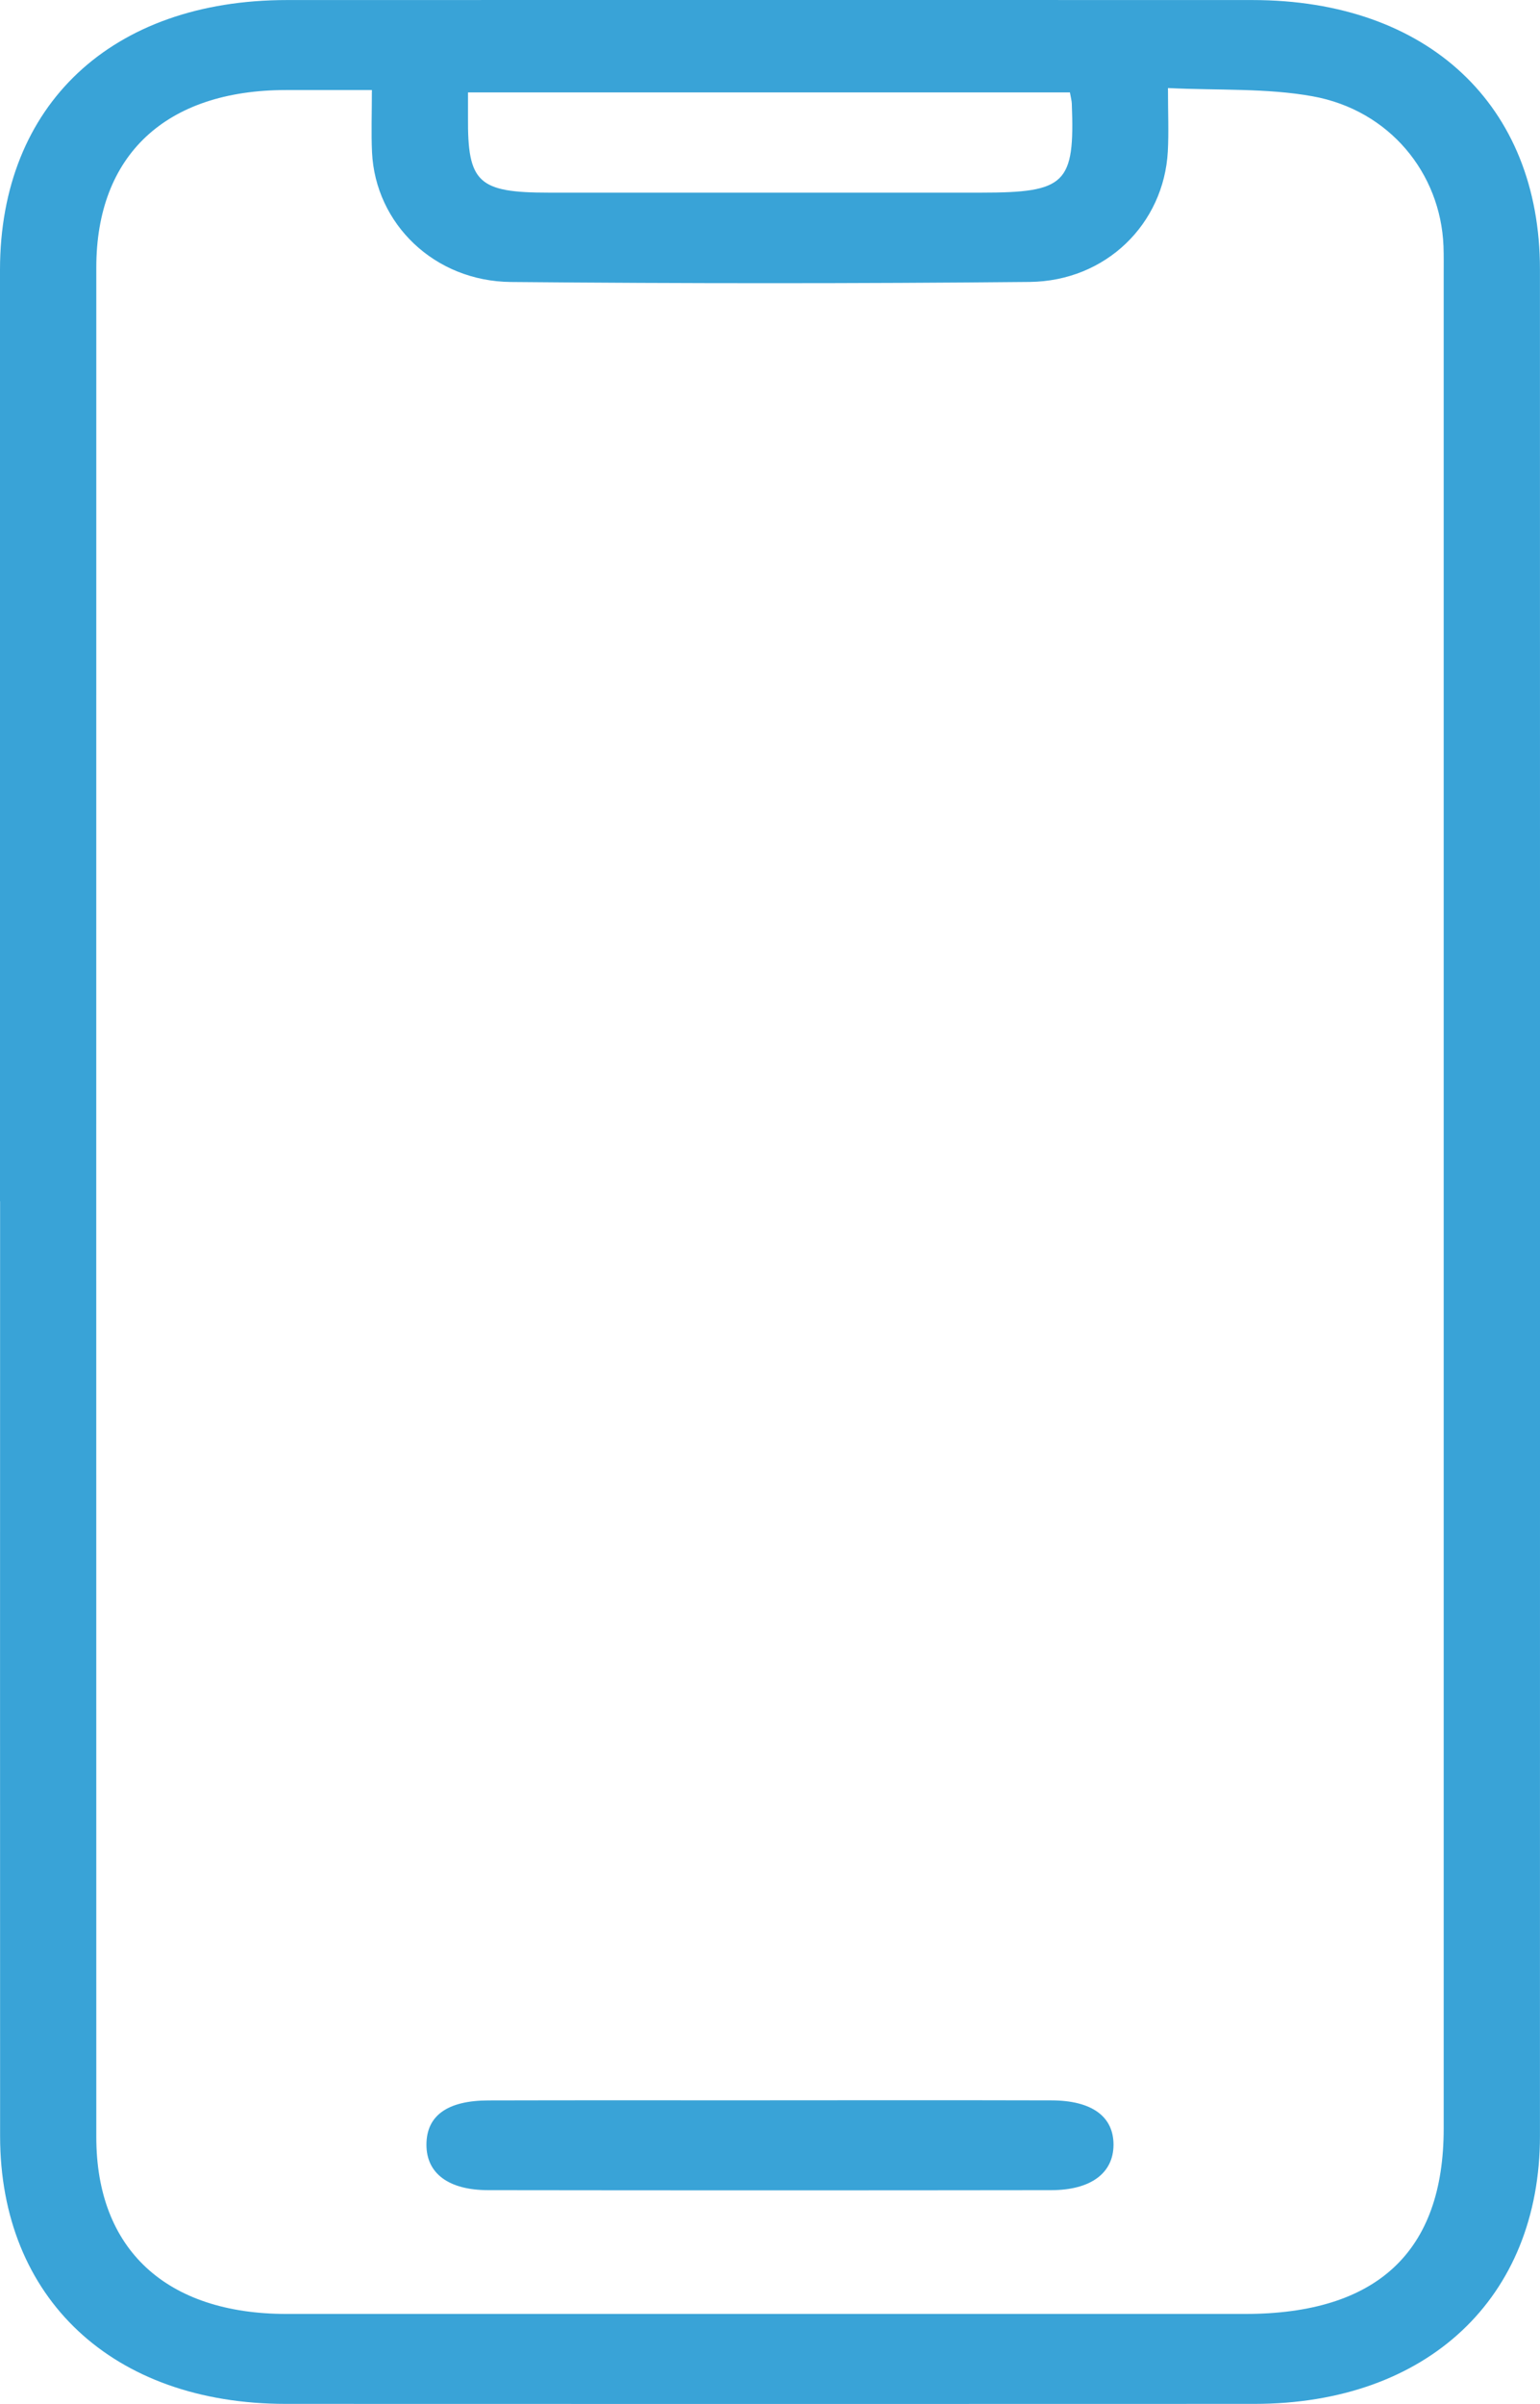<?xml version="1.0" encoding="UTF-8"?>
<svg xmlns="http://www.w3.org/2000/svg" id="Layer_2" data-name="Layer 2" viewBox="0 0 310.21 483.81">
  <defs>
    <style>
      .cls-1 {
        fill: #39a3d7;
        stroke-width: 0px;
      }
    </style>
  </defs>
  <g id="Layer_1-2" data-name="Layer 1">
    <path class="cls-1" d="m0,241.77c0-62.5-.02-125.01,0-187.51C.03,21.1,22.49.02,57.8.01c64.82-.02,129.64-.02,194.47,0,35.32,0,57.92,21.13,57.93,54.17.02,125.22.02,250.45,0,375.67,0,32.62-22.72,53.92-57.5,53.93-65.05.03-130.11.02-195.16,0-34.83-.01-57.5-21.24-57.52-53.86-.03-62.72,0-125.44,0-188.16ZM74.91,18.12c-6.35,0-11.84,0-17.33,0-24.17.03-38.18,13.09-38.18,35.7-.01,125.43-.02,250.86,0,376.29,0,22.55,14.05,35.57,38.33,35.57,64.36.01,128.71,0,193.07,0,26.58,0,40.01-12.52,40.01-37.29,0-124.35,0-248.71,0-373.06,0-1.94.03-3.88-.04-5.82-.59-14.71-10.92-27.34-26.36-30.13-9.3-1.68-19.05-1.16-29.14-1.66,0,5.07.18,8.92-.03,12.76-.8,14.58-12.46,26.1-27.84,26.26-34.83.34-69.66.33-104.49.01-15.42-.14-27.29-11.71-27.97-26.1-.18-3.86-.03-7.72-.03-12.53Zm140.6.48h-121.24c0,1.97.01,3.46,0,4.94-.1,13.23,2.03,15.23,16.31,15.23,29.01,0,58.01,0,87.02,0,17.1,0,18.92-1.78,18.3-17.89-.02-.62-.2-1.24-.38-2.28Z"></path>
    <path class="cls-1" d="m155.1,422.68c18.9,0,37.8-.03,56.7.02,8.15.02,12.53,3.25,12.5,8.97-.03,5.66-4.56,9.09-12.55,9.1-37.8.05-75.61.05-113.41,0-8.04-.01-12.45-3.41-12.44-9.15,0-5.83,4.19-8.89,12.5-8.91,18.9-.05,37.8-.02,56.7-.02Z"></path>
  </g>
</svg>
